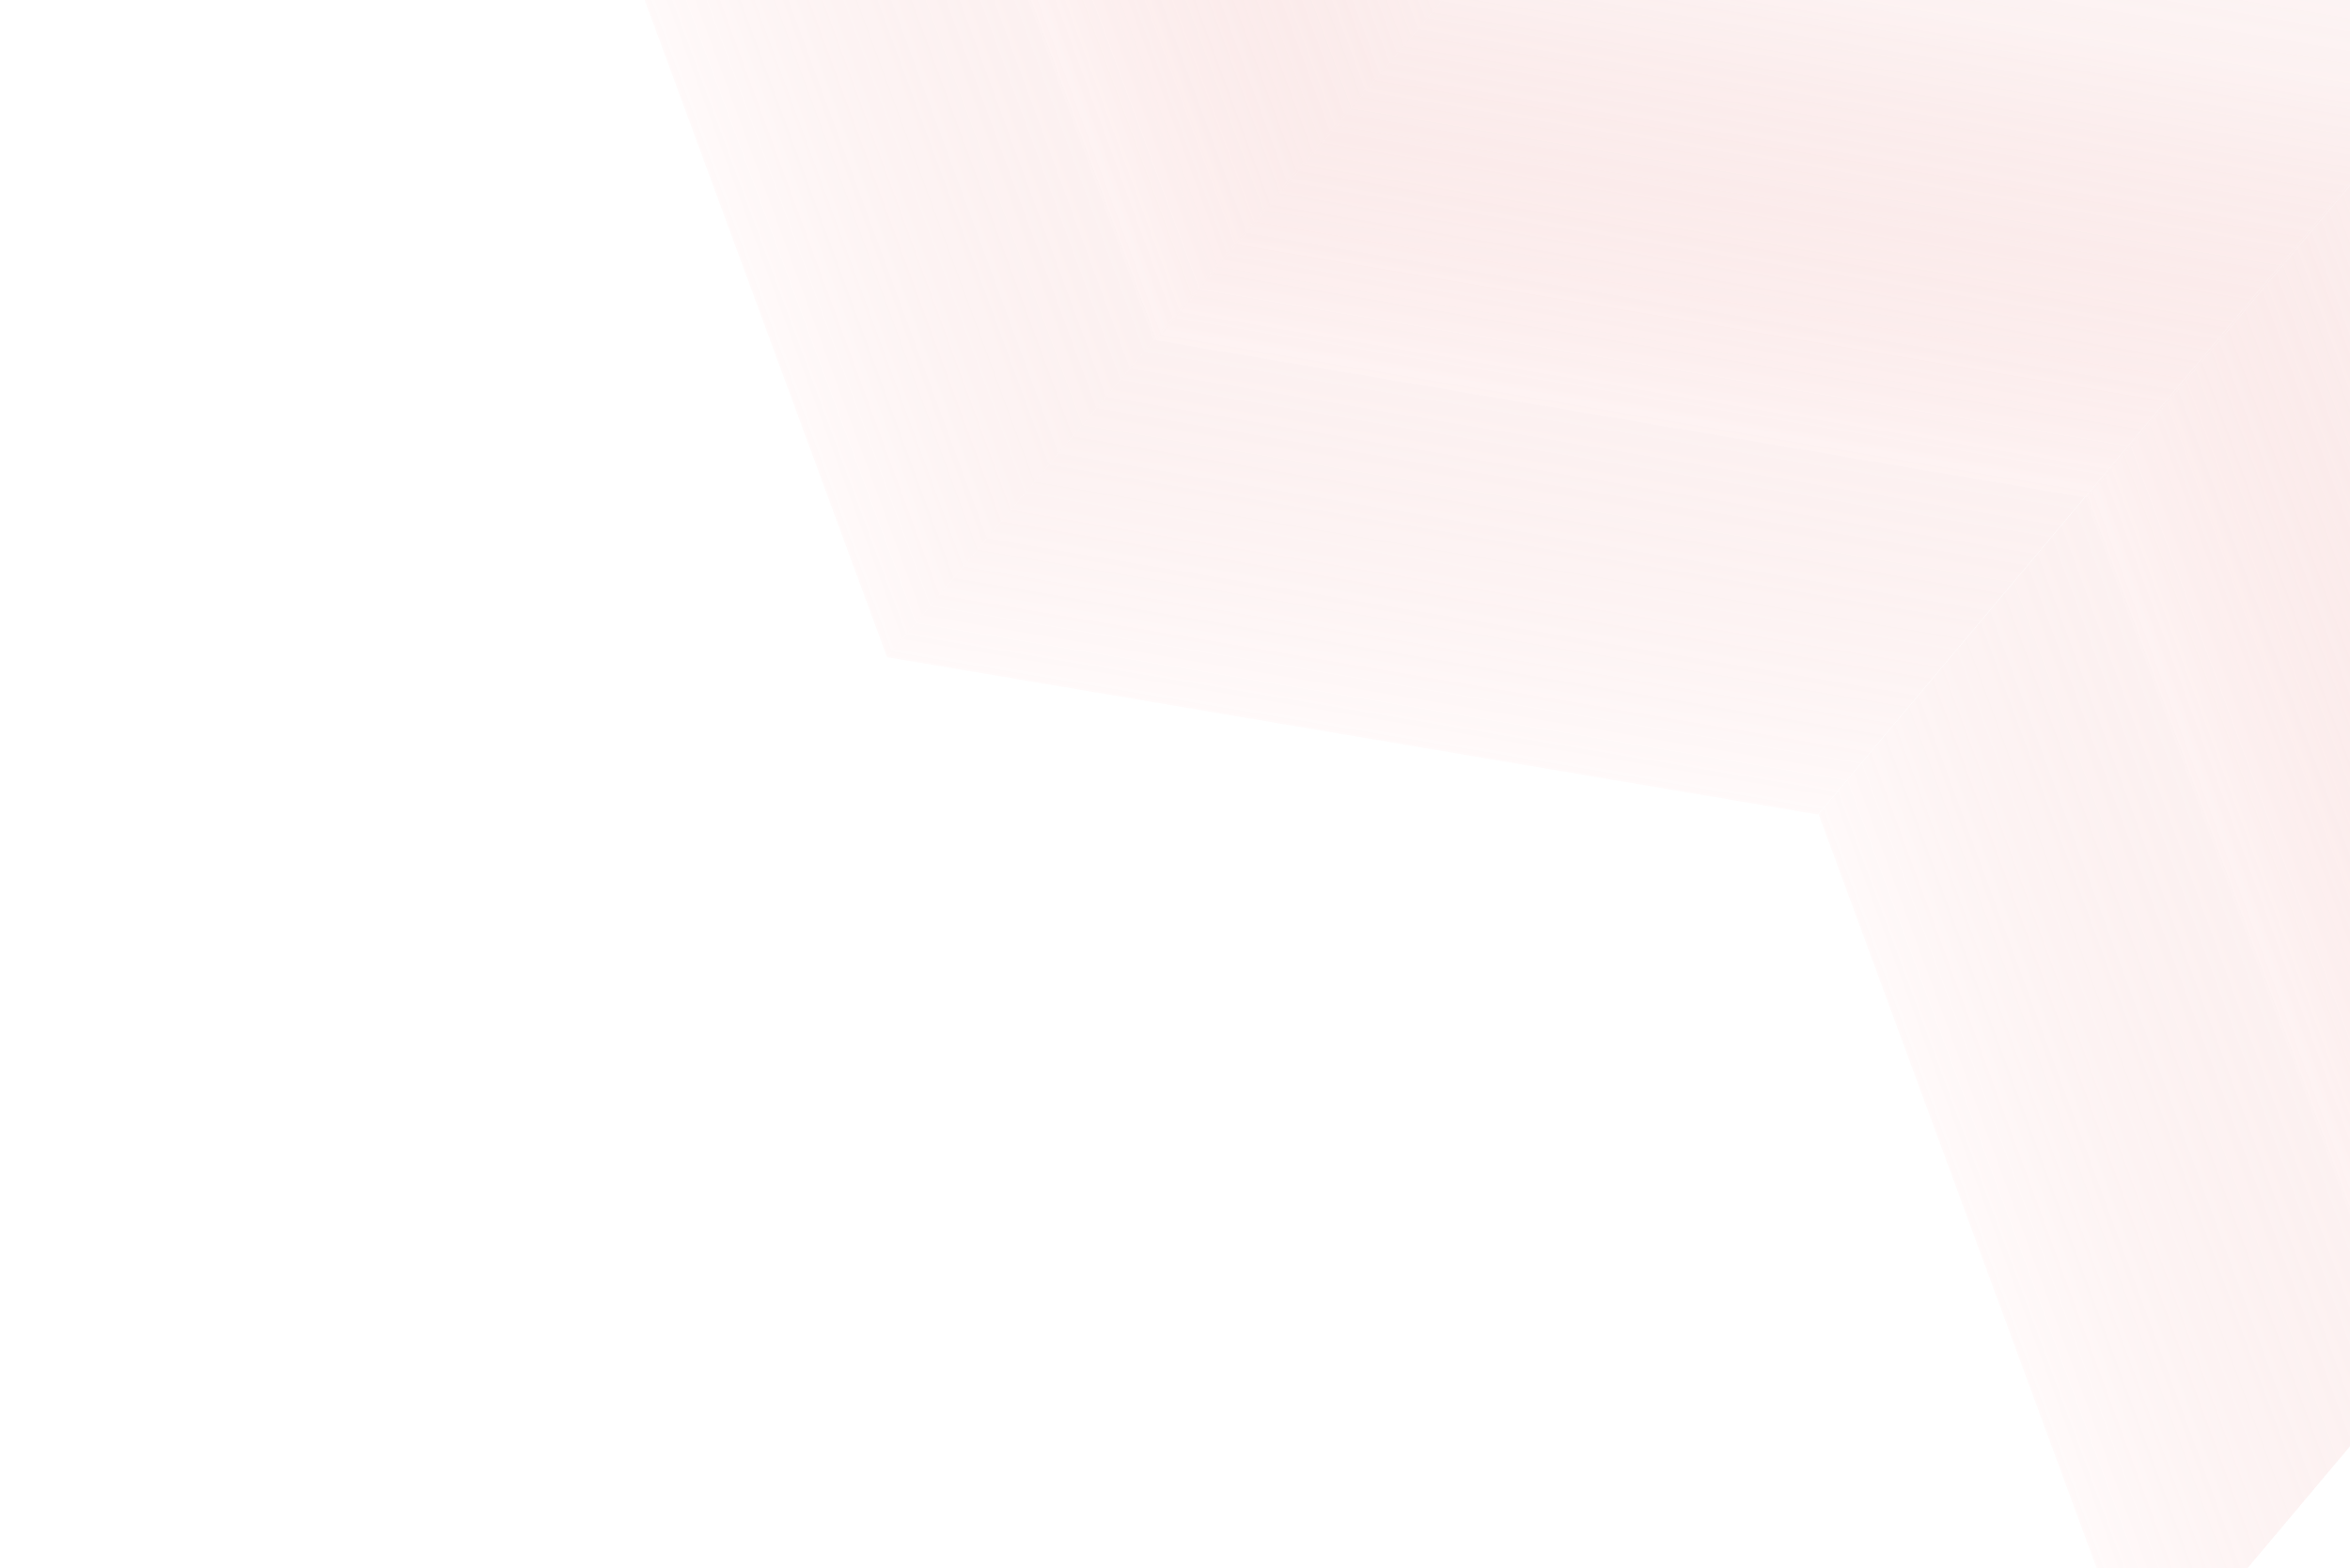 <svg width="457" height="305" viewBox="0 0 457 305" fill="none" xmlns="http://www.w3.org/2000/svg">
<g opacity="0.4">
<rect opacity="0.5" width="176.521" height="185.842" transform="matrix(-0.357 -0.968 0.635 -0.755 172.5 127.779)" fill="url(#paint0_linear_367_16567)"/>
<rect opacity="0.5" width="187.788" height="185.842" transform="matrix(0.964 0.163 0.635 -0.755 172.5 127.779)" fill="url(#paint1_linear_367_16567)"/>
<rect opacity="0.5" width="176.521" height="185.842" transform="matrix(-0.357 -0.968 0.635 -0.755 416.68 329.184)" fill="url(#paint2_linear_367_16567)"/>
<rect opacity="0.5" width="176.521" height="185.842" transform="matrix(-0.357 -0.968 0.635 -0.755 224.859 66.187)" fill="url(#paint3_linear_367_16567)"/>
<rect opacity="0.5" width="187.788" height="185.842" transform="matrix(0.964 0.163 0.635 -0.755 224.859 66.187)" fill="url(#paint4_linear_367_16567)"/>
<rect opacity="0.5" width="176.521" height="185.842" transform="matrix(-0.357 -0.968 0.635 -0.755 469.023 267.591)" fill="url(#paint5_linear_367_16567)"/>
</g>
<defs>
<linearGradient id="paint0_linear_367_16567" x1="88.261" y1="0" x2="88.261" y2="185.842" gradientUnits="userSpaceOnUse">
<stop stop-color="#FFE4E4"/>
<stop offset="1" stop-color="#C60B08" stop-opacity="0"/>
</linearGradient>
<linearGradient id="paint1_linear_367_16567" x1="93.894" y1="0" x2="93.894" y2="185.842" gradientUnits="userSpaceOnUse">
<stop stop-color="#FFE4E4"/>
<stop offset="1" stop-color="#C60B08" stop-opacity="0"/>
</linearGradient>
<linearGradient id="paint2_linear_367_16567" x1="88.261" y1="0" x2="88.261" y2="185.842" gradientUnits="userSpaceOnUse">
<stop stop-color="#FFE4E4"/>
<stop offset="1" stop-color="#C60B08" stop-opacity="0"/>
</linearGradient>
<linearGradient id="paint3_linear_367_16567" x1="88.261" y1="0" x2="88.261" y2="185.842" gradientUnits="userSpaceOnUse">
<stop stop-color="#FFE4E4"/>
<stop offset="1" stop-color="#C60B08" stop-opacity="0"/>
</linearGradient>
<linearGradient id="paint4_linear_367_16567" x1="93.894" y1="0" x2="93.894" y2="185.842" gradientUnits="userSpaceOnUse">
<stop stop-color="#FFE4E4"/>
<stop offset="1" stop-color="#C60B08" stop-opacity="0"/>
</linearGradient>
<linearGradient id="paint5_linear_367_16567" x1="88.261" y1="0" x2="88.261" y2="185.842" gradientUnits="userSpaceOnUse">
<stop stop-color="#FFE4E4"/>
<stop offset="1" stop-color="#C60B08" stop-opacity="0"/>
</linearGradient>
</defs>
</svg>
